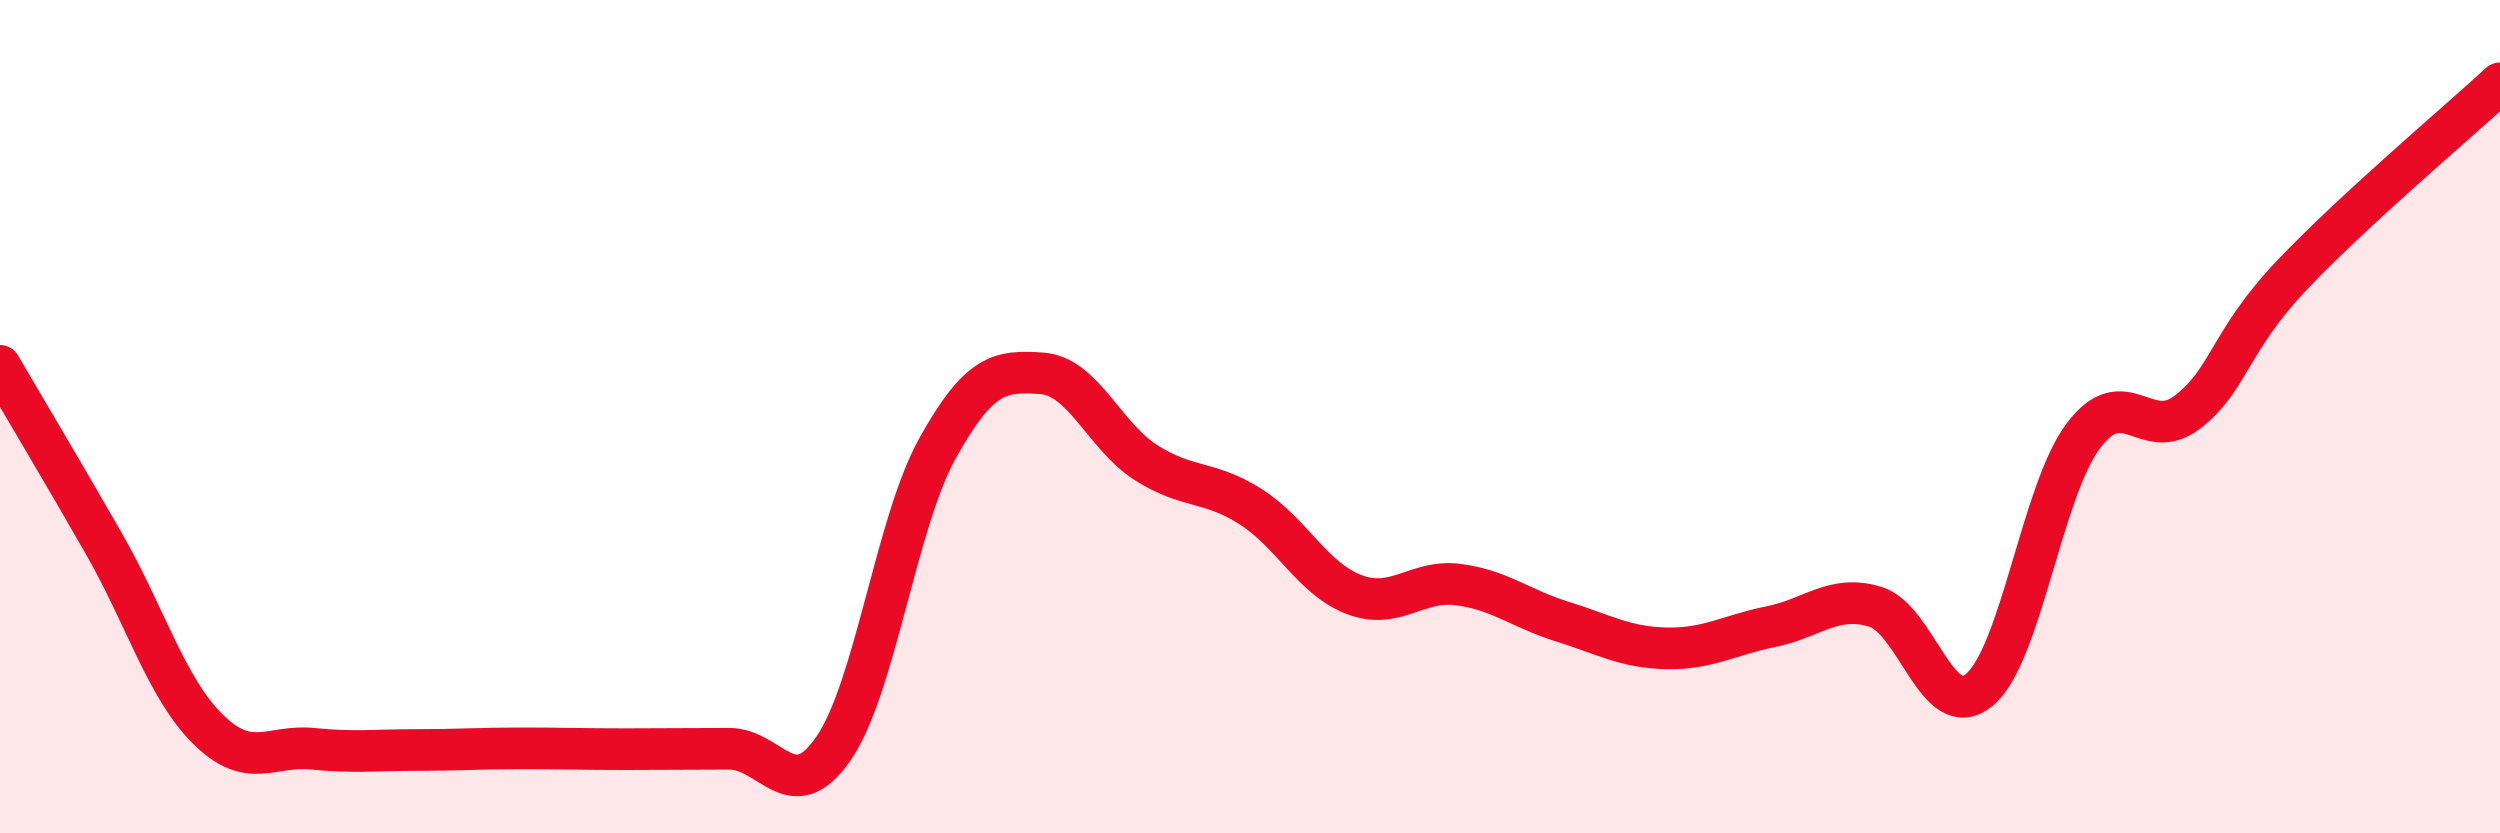 
    <svg width="60" height="20" viewBox="0 0 60 20" xmlns="http://www.w3.org/2000/svg">
      <path
        d="M 0,8.78 C 0.5,9.64 1.5,11.31 2.5,13.06 C 3.5,14.81 4,16.53 5,17.51 C 6,18.49 6.5,17.87 7.5,17.97 C 8.5,18.07 9,18 10,18 C 11,18 11.5,17.96 12.5,17.96 C 13.5,17.96 14,17.98 15,17.98 C 16,17.98 16.5,17.97 17.5,17.97 C 18.5,17.97 19,19.41 20,17.97 C 21,16.53 21.5,12.56 22.5,10.76 C 23.5,8.96 24,8.89 25,8.96 C 26,9.03 26.5,10.46 27.5,11.1 C 28.5,11.74 29,11.52 30,12.15 C 31,12.78 31.5,13.89 32.5,14.27 C 33.5,14.65 34,13.9 35,14.03 C 36,14.16 36.5,14.61 37.5,14.92 C 38.5,15.23 39,15.54 40,15.56 C 41,15.58 41.5,15.24 42.5,15.04 C 43.5,14.84 44,14.26 45,14.56 C 46,14.86 46.5,17.38 47.5,16.56 C 48.5,15.74 49,11.79 50,10.46 C 51,9.13 51.5,10.66 52.5,9.89 C 53.5,9.12 53.5,8.19 55,6.61 C 56.5,5.03 59,2.92 60,2L60 20L0 20Z"
        fill="#EB0A25"
        opacity="0.1"
        stroke-linecap="round"
        stroke-linejoin="round"
      />
      <path
        d="M 0,8.78 C 0.5,9.64 1.5,11.31 2.5,13.06 C 3.5,14.81 4,16.53 5,17.51 C 6,18.49 6.5,17.87 7.5,17.97 C 8.5,18.07 9,18 10,18 C 11,18 11.5,17.96 12.5,17.96 C 13.5,17.96 14,17.98 15,17.98 C 16,17.98 16.5,17.97 17.5,17.97 C 18.5,17.97 19,19.41 20,17.97 C 21,16.53 21.5,12.56 22.5,10.76 C 23.5,8.96 24,8.89 25,8.96 C 26,9.03 26.5,10.46 27.5,11.1 C 28.5,11.74 29,11.52 30,12.15 C 31,12.78 31.5,13.89 32.5,14.27 C 33.5,14.65 34,13.9 35,14.03 C 36,14.16 36.5,14.61 37.5,14.92 C 38.5,15.23 39,15.54 40,15.56 C 41,15.58 41.5,15.24 42.5,15.04 C 43.5,14.84 44,14.26 45,14.56 C 46,14.86 46.5,17.38 47.5,16.56 C 48.5,15.74 49,11.79 50,10.46 C 51,9.13 51.5,10.66 52.5,9.89 C 53.5,9.12 53.5,8.19 55,6.61 C 56.5,5.03 59,2.92 60,2"
        stroke="#EB0A25"
        stroke-width="1"
        fill="none"
        stroke-linecap="round"
        stroke-linejoin="round"
      />
    </svg>
  